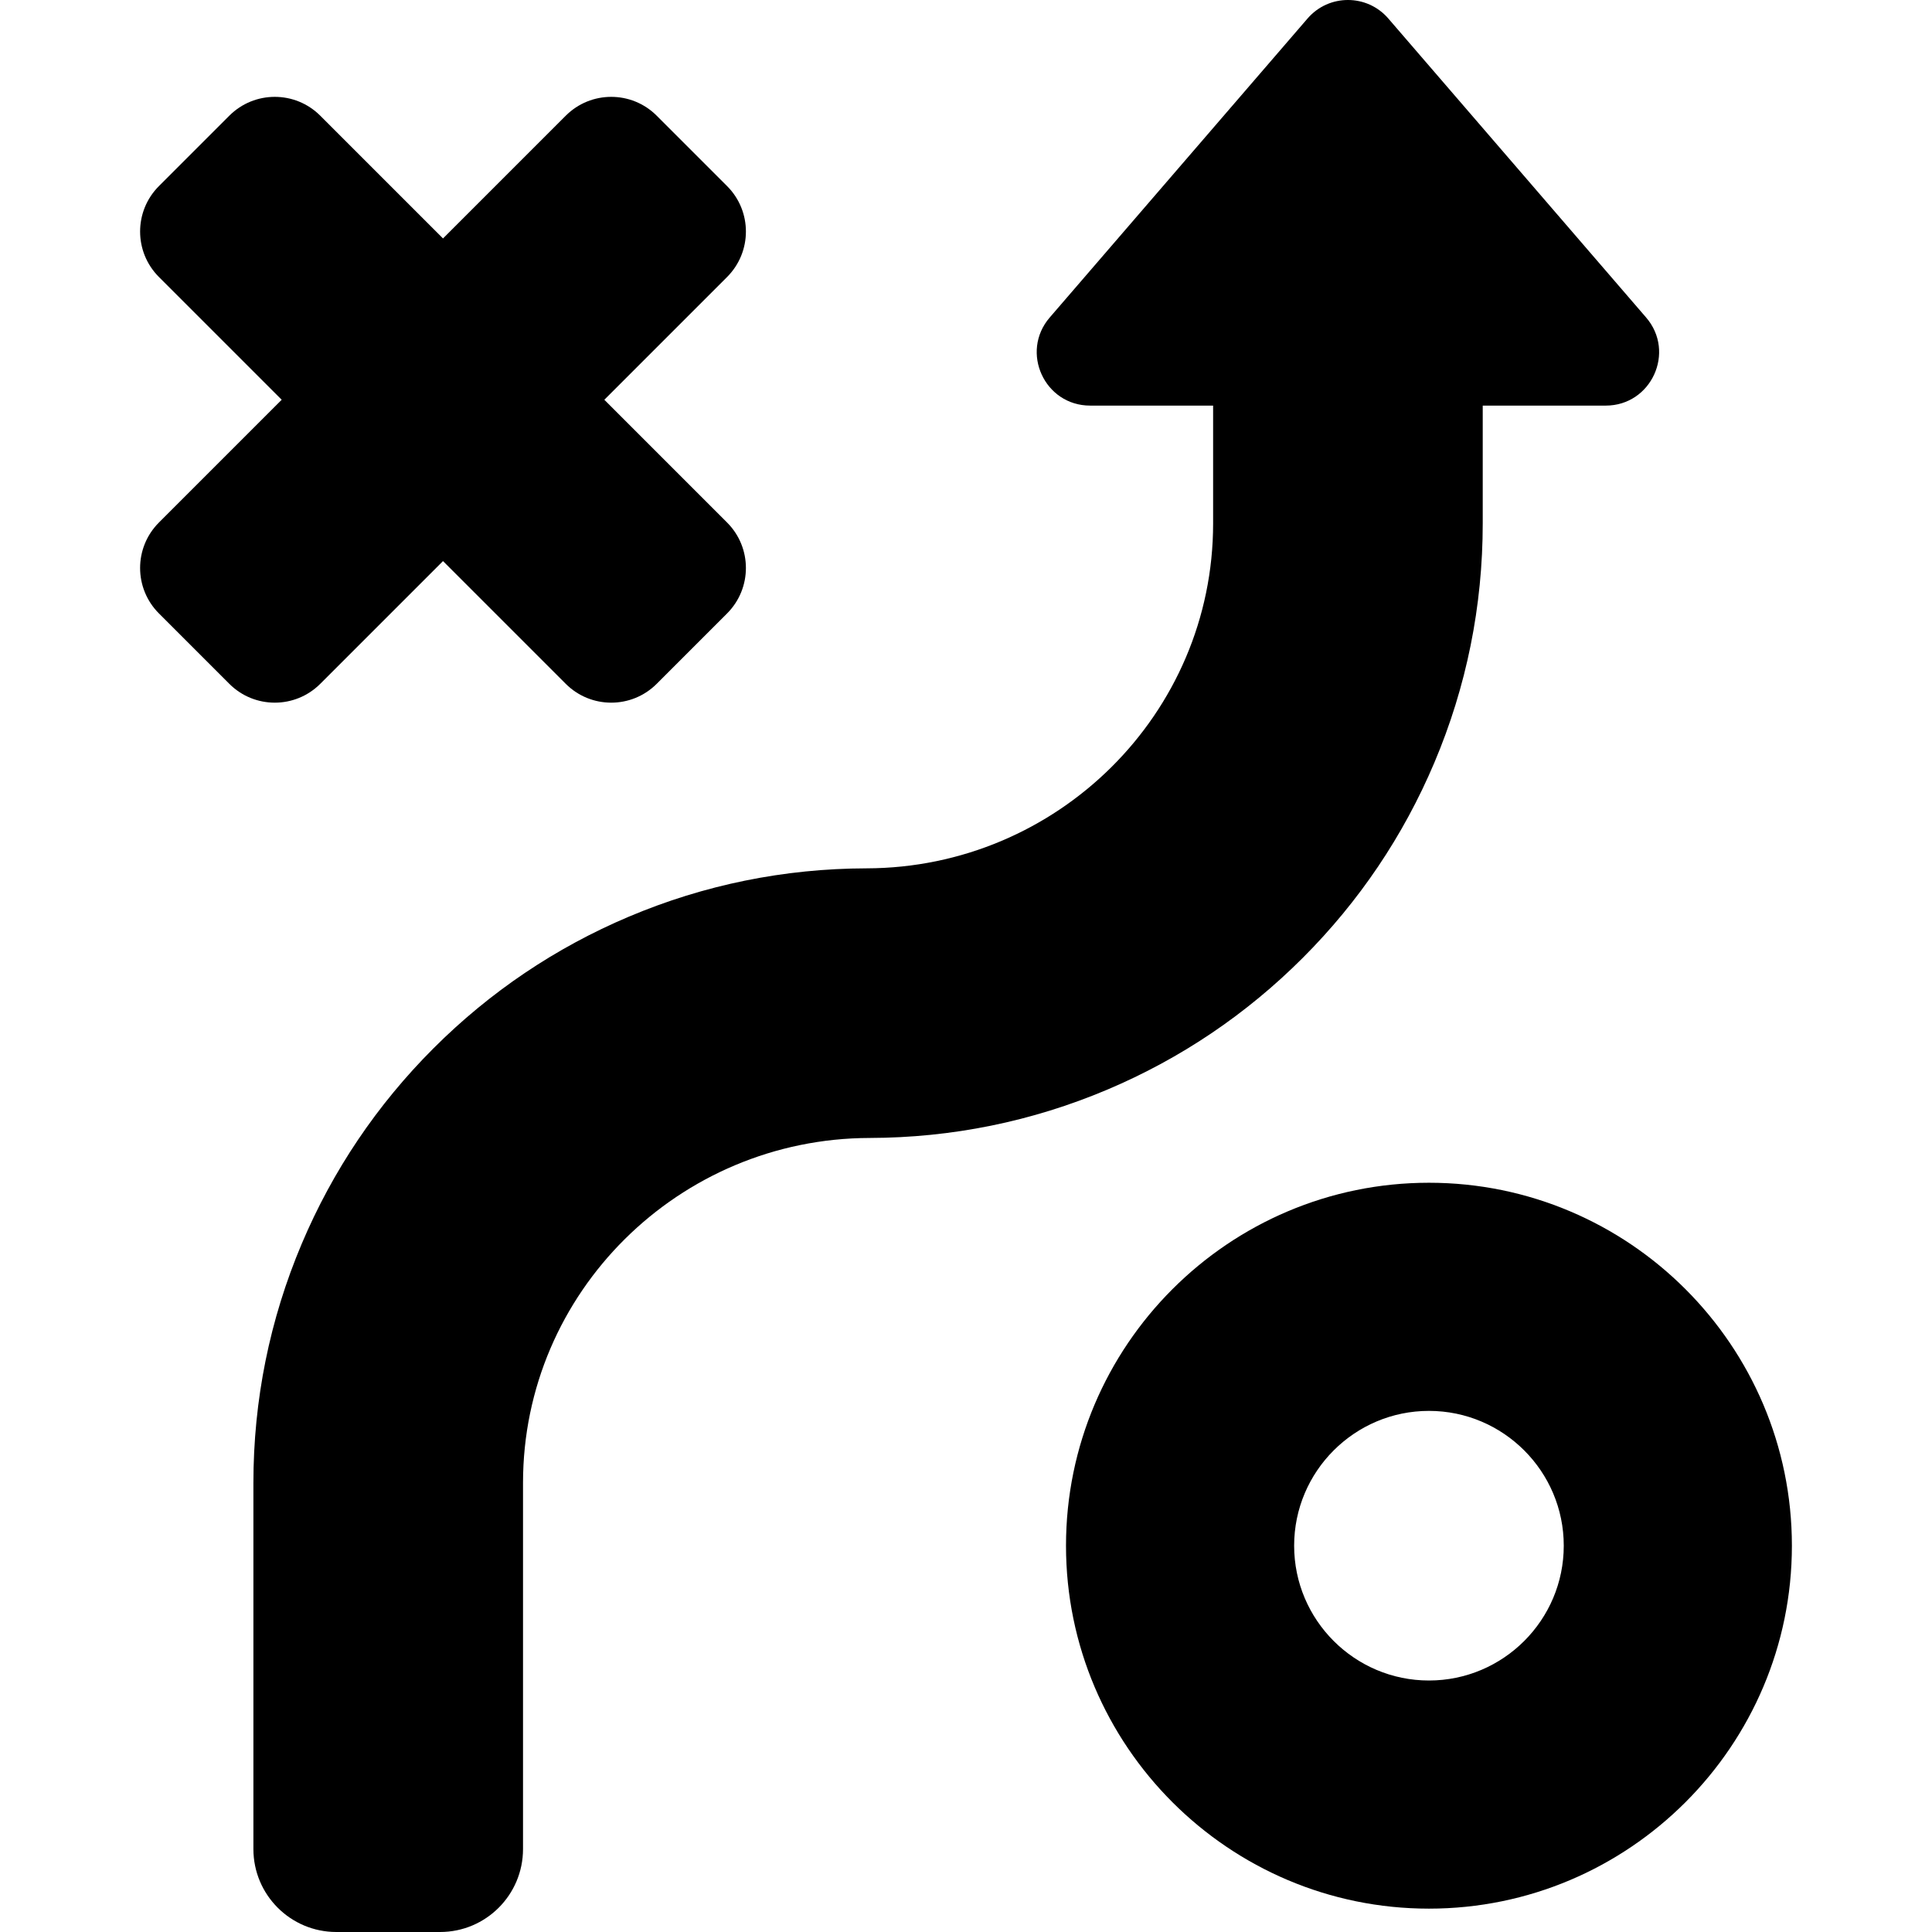 <?xml version="1.0" encoding="iso-8859-1"?>
<!-- Generator: Adobe Illustrator 16.0.0, SVG Export Plug-In . SVG Version: 6.00 Build 0)  -->
<!DOCTYPE svg PUBLIC "-//W3C//DTD SVG 1.1//EN" "http://www.w3.org/Graphics/SVG/1.1/DTD/svg11.dtd">
<svg version="1.1" id="Capa_1" xmlns="http://www.w3.org/2000/svg" xmlns:xlink="http://www.w3.org/1999/xlink" x="0px" y="0px"
	 width="931.543px" height="931.543px" viewBox="0 0 931.543 931.543" style="enable-background:new 0 0 931.543 931.543;"
	 xml:space="preserve">
<g>
	<g>
		<g>
			<path d="M162.182,931.543h50c22.091,0,40-17.909,40-40v-176.57c0-91.903,75.193-166.07,167.098-166.289
				c39.726-0.094,78.297-7.938,114.654-23.315c35.299-14.931,66.987-36.291,94.187-63.488
				c27.195-27.197,48.558-58.887,63.485-94.185c15.475-36.58,23.317-75.399,23.317-115.381v-56.748h59.296
				c22,0,33.836-25.835,19.47-42.496L669.393,8.92c-10.255-11.893-28.684-11.893-38.938,0L506.156,153.07
				c-14.364,16.661-2.528,42.496,19.472,42.496h59.295v56.83c0,91.905-75.193,166.071-167.099,166.289
				c-39.725,0.095-78.296,7.938-114.653,23.317c-35.299,14.93-66.987,36.29-94.186,63.486
				c-27.197,27.196-48.558,58.887-63.488,94.186c-15.472,36.58-23.316,75.398-23.316,115.381v176.488
				C122.182,913.634,140.091,931.543,162.182,931.543z"/>
			<path d="M76.633,295.779l33.94,33.941c12.106,12.106,31.734,12.106,43.841,0l59.189-59.188l59.189,59.188
				c12.107,12.106,31.734,12.106,43.841,0l33.939-33.941c12.106-12.106,12.106-31.734,0-43.841l-59.188-59.188l59.189-59.19
				c12.106-12.106,12.106-31.734,0-43.841l-33.939-33.94c-12.107-12.106-31.734-12.106-43.841,0l-59.19,59.189l-59.189-59.189
				c-12.106-12.106-31.734-12.106-43.841,0l-33.94,33.94c-12.106,12.106-12.106,31.734,0,43.841l59.189,59.189l-59.189,59.188
				C64.526,264.045,64.526,283.673,76.633,295.779z"/>
			<path d="M688.99,920.281c96.495,0,175-78.506,175-175c0-96.495-78.505-175-175-175c-96.493,0-175,78.505-175,175
				C513.99,841.775,592.496,920.281,688.99,920.281z M688.99,680.281c35.843,0,65,29.158,65,65c0,35.841-29.157,65-65,65
				c-35.841,0-65-29.159-65-65C623.99,709.439,653.149,680.281,688.99,680.281z"/>
		</g>
	</g>
</g>
<g>
</g>
<g>
</g>
<g>
</g>
<g>
</g>
<g>
</g>
<g>
</g>
<g>
</g>
<g>
</g>
<g>
</g>
<g>
</g>
<g>
</g>
<g>
</g>
<g>
</g>
<g>
</g>
<g>
</g>
</svg>
